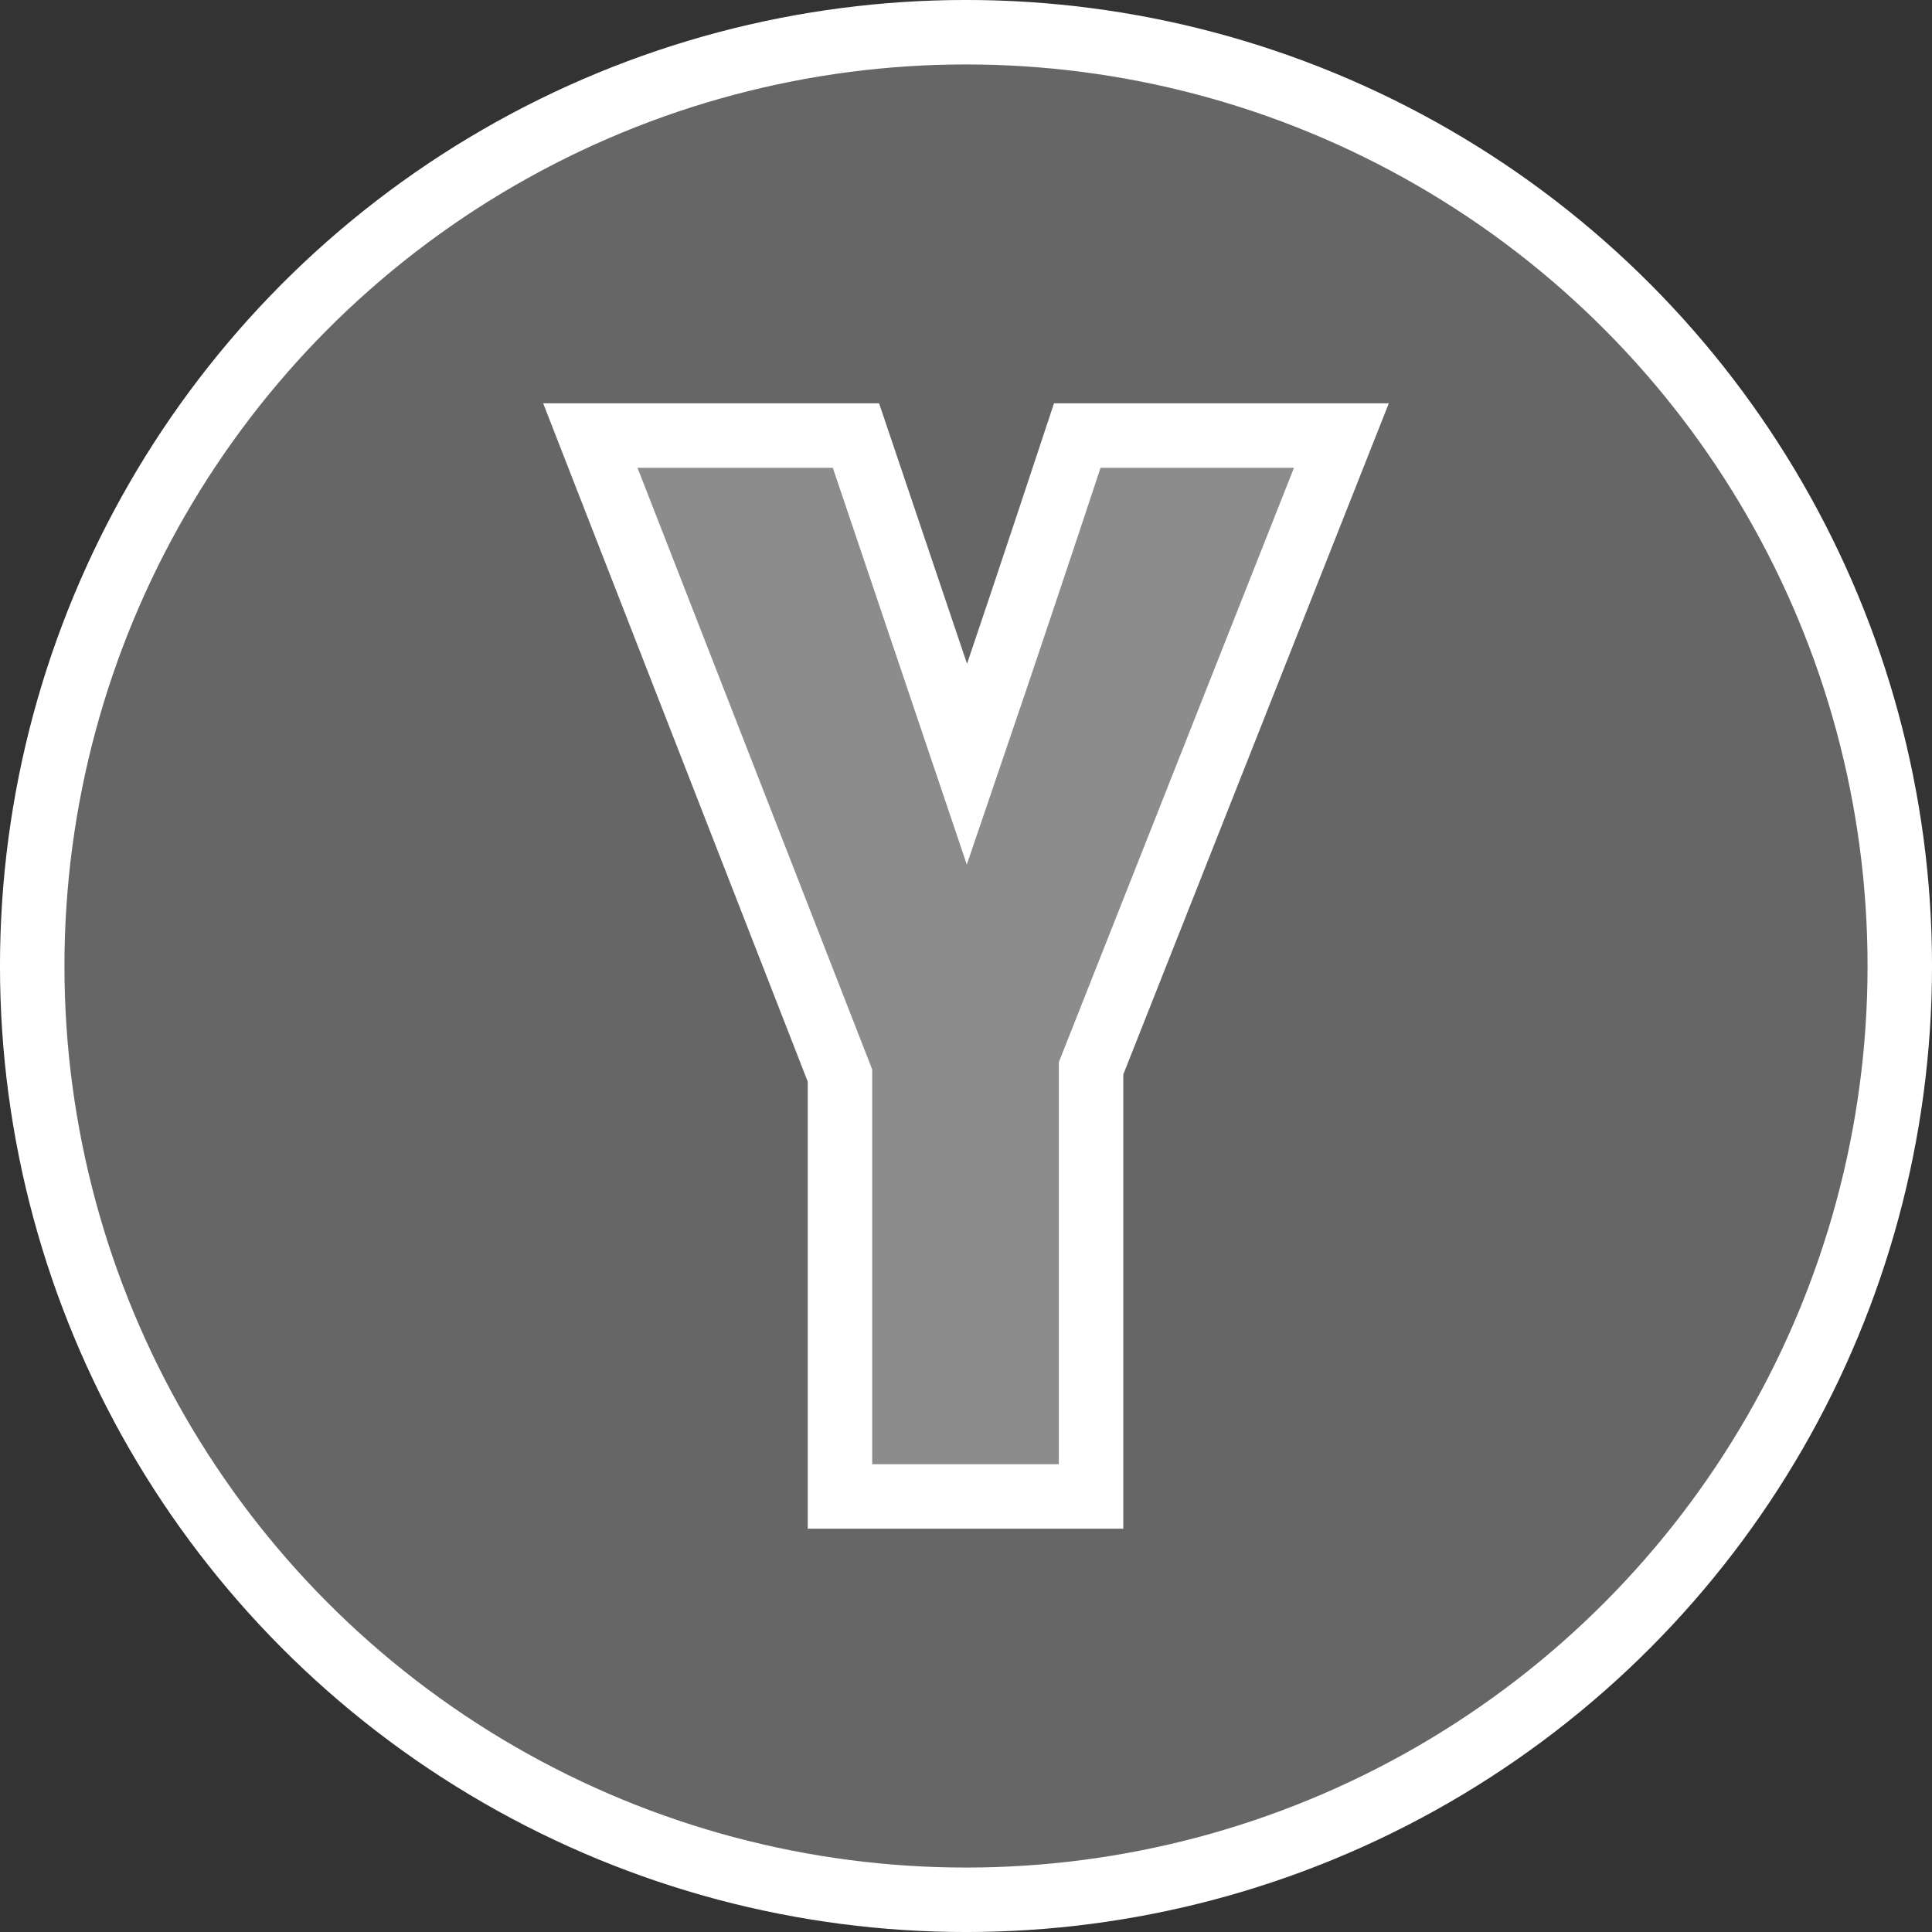 <?xml version="1.0" encoding="UTF-8" standalone="no"?>
<svg
   width="52"
   height="52"
   version="1.1"
   viewBox="0 0 52 52"
   id="svg4"
   xmlns="http://www.w3.org/2000/svg"
   xmlns:svg="http://www.w3.org/2000/svg">
  <rect x="0" y="0" width="52" height="52" fill="#333333" stroke="none"/>
  <defs
     id="defs8" />
  <circle
     style="fill:#ffffff;fill-opacity:0.25;fill-rule:evenodd;stroke:#ffffff;stroke-width:1.735;stroke-linecap:square;stroke-miterlimit:4;stroke-dasharray:none;paint-order:markers stroke fill;stop-color:#000000"
     id="path949"
     cx="26"
     cy="26"
     r="25.133" />
  <path
     id="button_y"
     d="M 15.889,11.723 22.608,28.949 v 11.328 h 6.758 V 28.754 l 6.738,-17.031 h -7.109 c -1.016,3.073 -2.005,6.022 -2.969,8.848 l -2.988,-8.848 z"
     style="fill:#ffffff;fill-opacity:0.25;stroke:#ffffff;stroke-width:1.735;stroke-miterlimit:4;stroke-dasharray:none;stroke-opacity:1" />
</svg>
